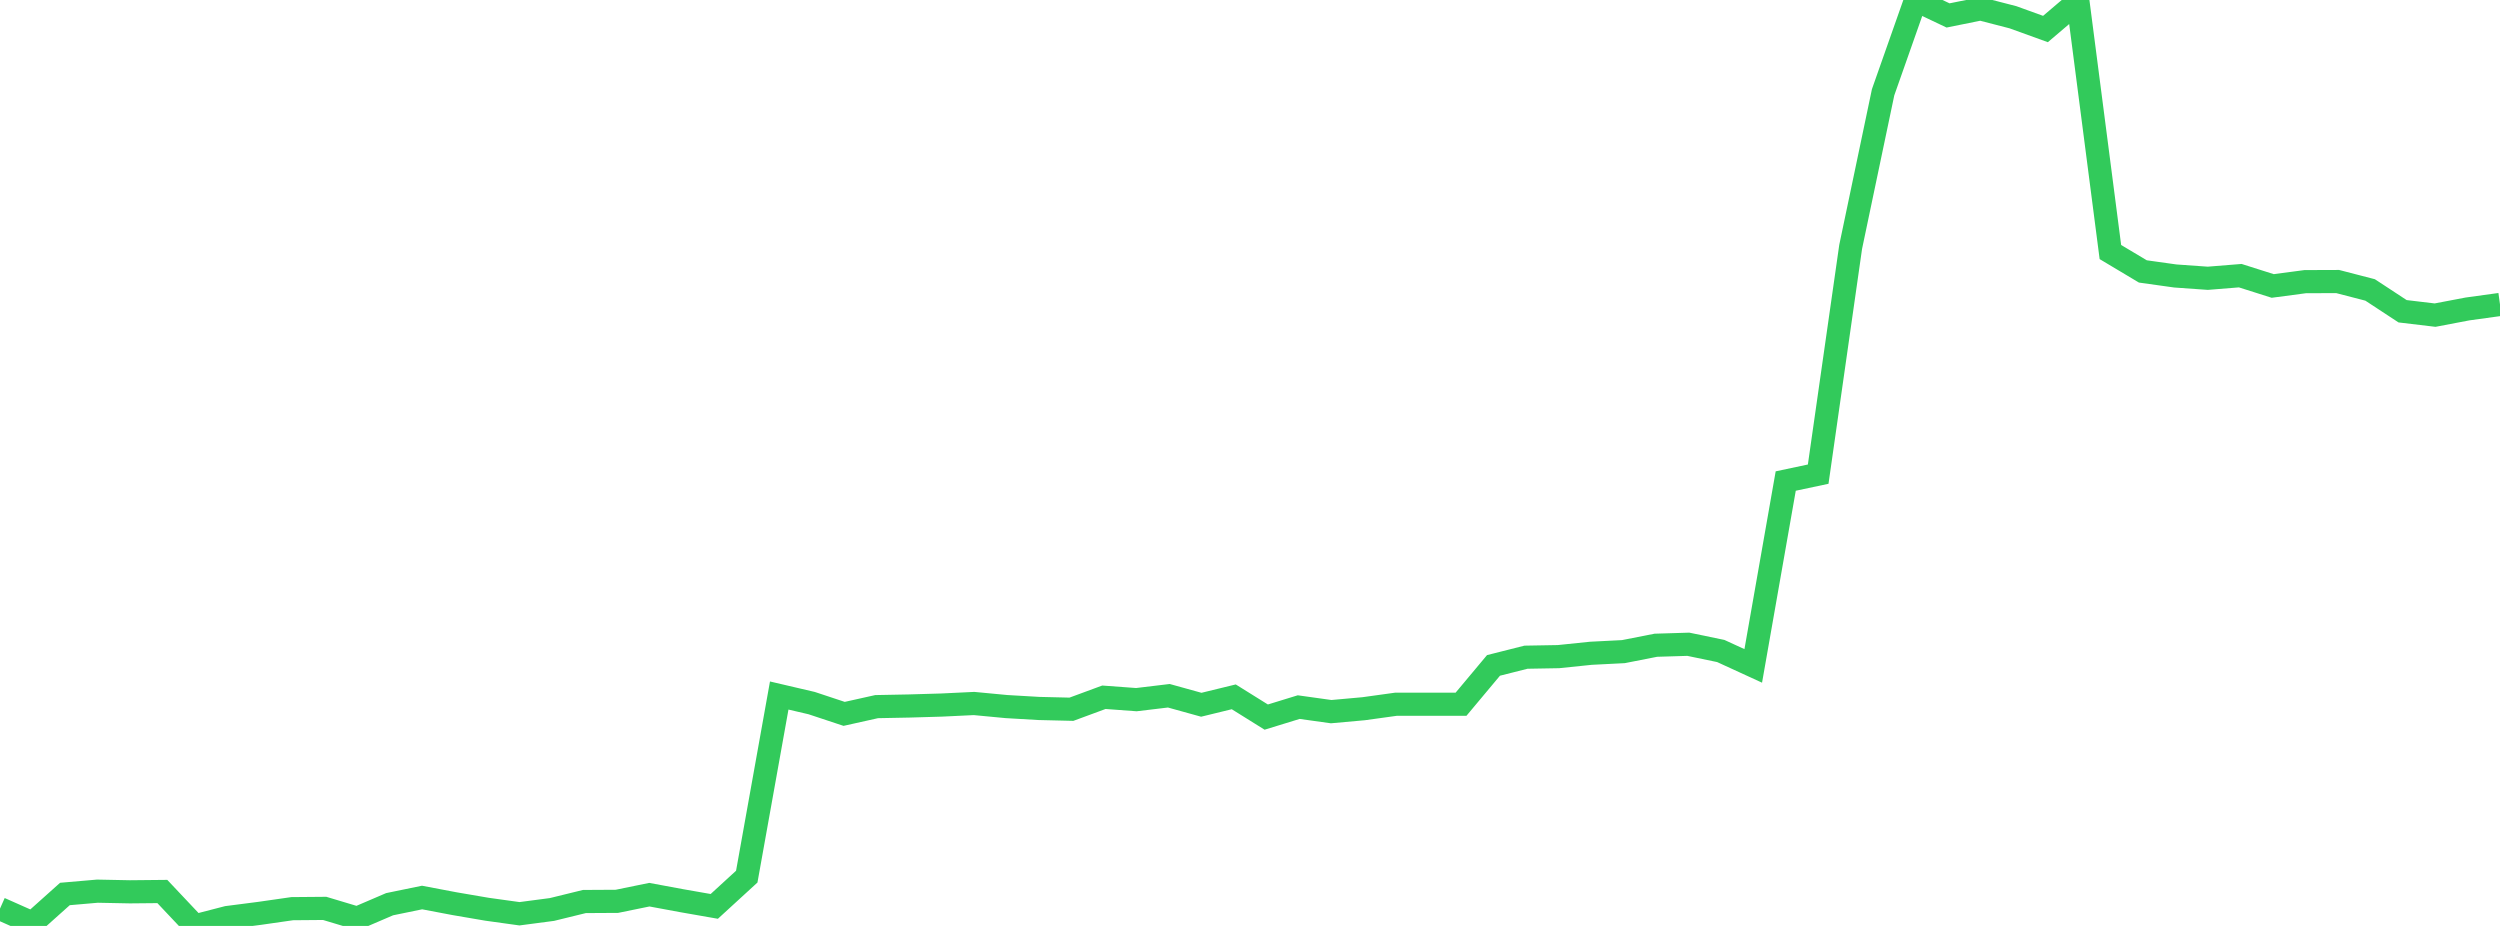 <?xml version="1.0" standalone="no"?>
<!DOCTYPE svg PUBLIC "-//W3C//DTD SVG 1.1//EN" "http://www.w3.org/Graphics/SVG/1.1/DTD/svg11.dtd">

<svg width="135" height="50" viewBox="0 0 135 50" preserveAspectRatio="none" 
  xmlns="http://www.w3.org/2000/svg"
  xmlns:xlink="http://www.w3.org/1999/xlink">


<polyline points="0.0, 49.065 1.753, 49.844 3.506, 48.275 5.26, 48.123 7.013, 48.158 8.766, 48.141 10.519, 50.0 12.273, 49.546 14.026, 49.32 15.779, 49.068 17.532, 49.053 19.286, 49.579 21.039, 48.827 22.792, 48.466 24.545, 48.799 26.299, 49.099 28.052, 49.343 29.805, 49.112 31.558, 48.682 33.312, 48.672 35.065, 48.313 36.818, 48.638 38.571, 48.945 40.325, 47.338 42.078, 37.558 43.831, 37.968 45.584, 38.549 47.338, 38.158 49.091, 38.124 50.844, 38.073 52.597, 37.989 54.351, 38.155 56.104, 38.257 57.857, 38.299 59.61, 37.652 61.364, 37.781 63.117, 37.571 64.87, 38.057 66.623, 37.629 68.377, 38.723 70.13, 38.184 71.883, 38.429 73.636, 38.271 75.39, 38.028 77.143, 38.028 78.896, 38.028 80.649, 35.932 82.403, 35.489 84.156, 35.458 85.909, 35.277 87.662, 35.188 89.416, 34.843 91.169, 34.79 92.922, 35.154 94.675, 35.959 96.429, 25.976 98.182, 25.604 99.935, 13.334 101.688, 4.981 103.442, 0.0 105.195, 0.834 106.948, 0.479 108.701, 0.932 110.455, 1.567 112.208, 0.076 113.961, 13.61 115.714, 14.657 117.468, 14.903 119.221, 15.027 120.974, 14.886 122.727, 15.442 124.481, 15.209 126.234, 15.203 127.987, 15.657 129.74, 16.808 131.494, 17.017 133.247, 16.683 135.0, 16.441" fill="none" stroke="#32ca5b" stroke-width="1.25"/>

</svg>